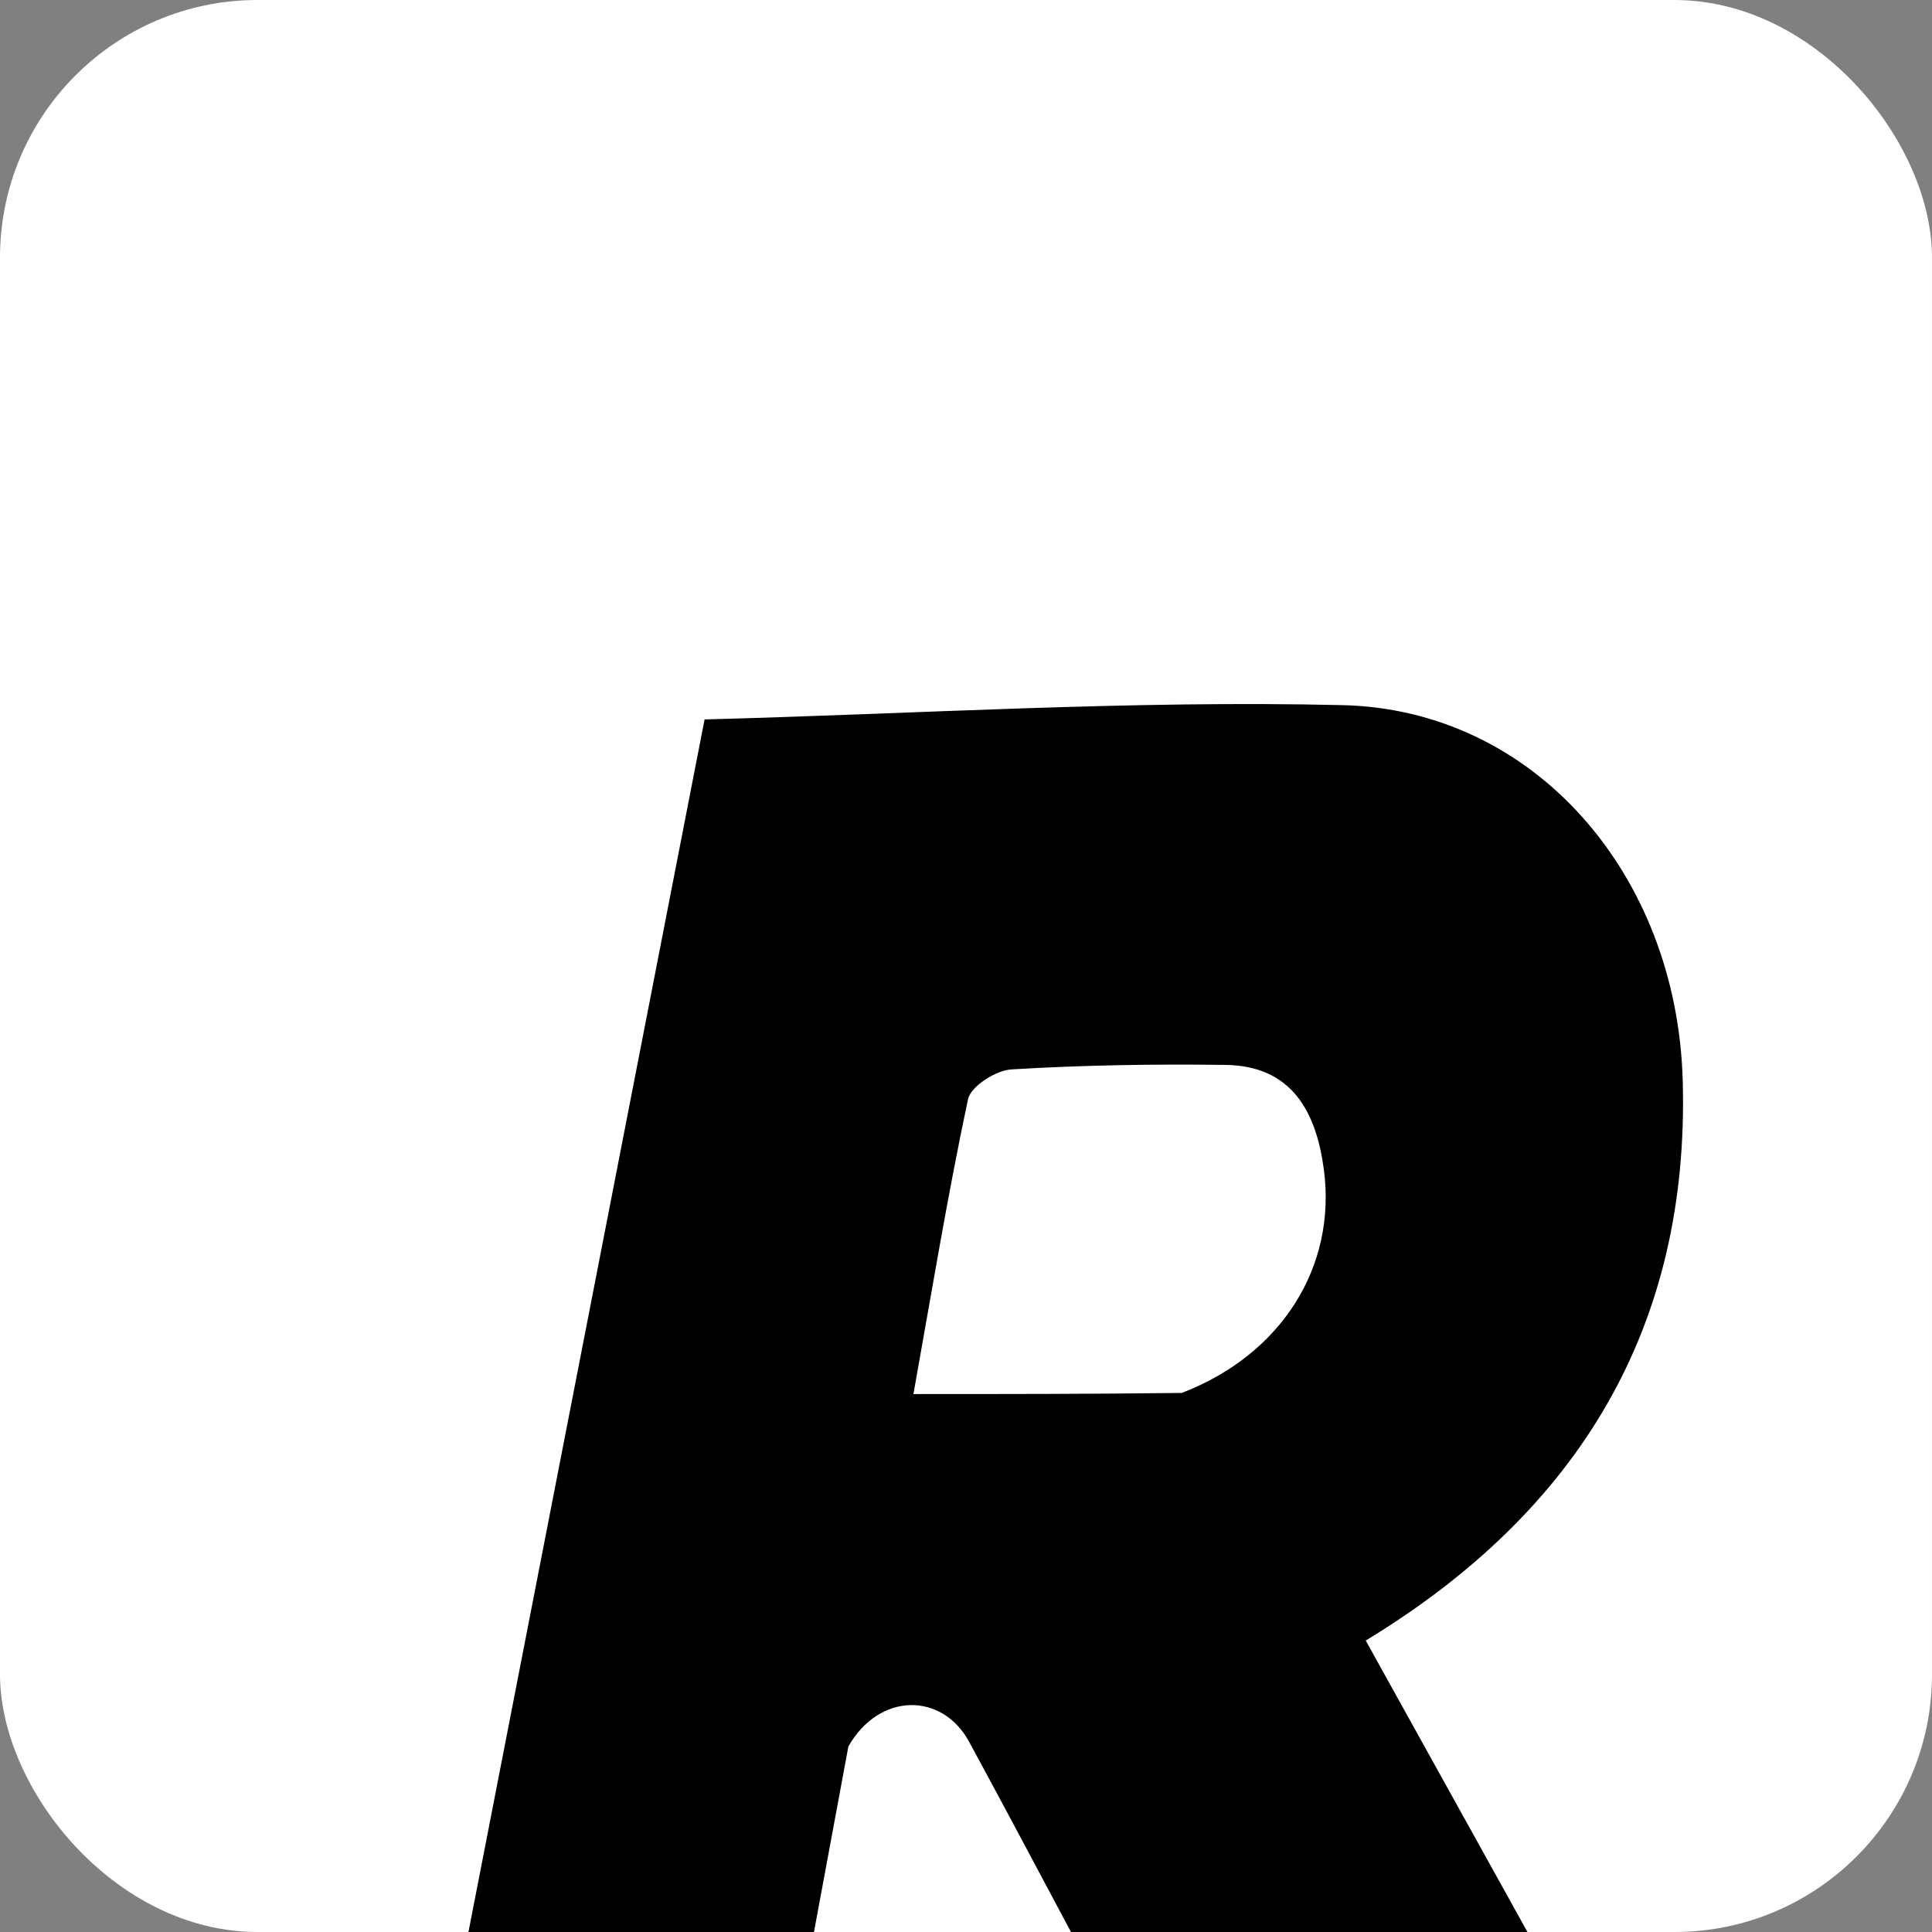 <svg width="180" height="180" viewBox="0 0 180 180" fill="none" xmlns="http://www.w3.org/2000/svg">
  <rect x="0" y="0" width="180" height="180" fill="#808080" stroke="none"/>
  <rect width="180" height="180" rx="24" fill="white"/>
  <g transform="translate(40, 50) scale(3)">
    <path d="M13.014 37.57C12.253 41.658 11.533 45.565 10.794 49.571C7.213 49.571 3.732 49.571 0 49.571C2.844 34.966 5.678 20.414 8.548 5.676C15.209 5.501 21.793 5.076 28.363 5.232C34.318 5.373 38.744 10.483 38.925 16.888C39.142 24.532 35.722 30.25 29.081 34.282C31.872 39.314 34.65 44.321 37.623 49.678C32.851 49.678 28.446 49.72 24.044 49.62C23.556 49.609 22.93 48.878 22.632 48.337C20.638 44.721 18.733 41.056 16.764 37.427C15.925 35.882 13.974 35.885 13.014 37.57ZM23.367 26.592C26.43 25.42 28.195 22.698 27.777 19.628C27.54 17.883 26.8 16.433 24.729 16.405C22.511 16.375 20.287 16.411 18.074 16.545C17.591 16.574 16.814 17.072 16.729 17.471C16.089 20.487 15.588 23.532 15.034 26.627C17.859 26.627 20.427 26.627 23.367 26.592Z" fill="currentColor" class="text-black dark:text-white"/>
  </g>
</svg> 
